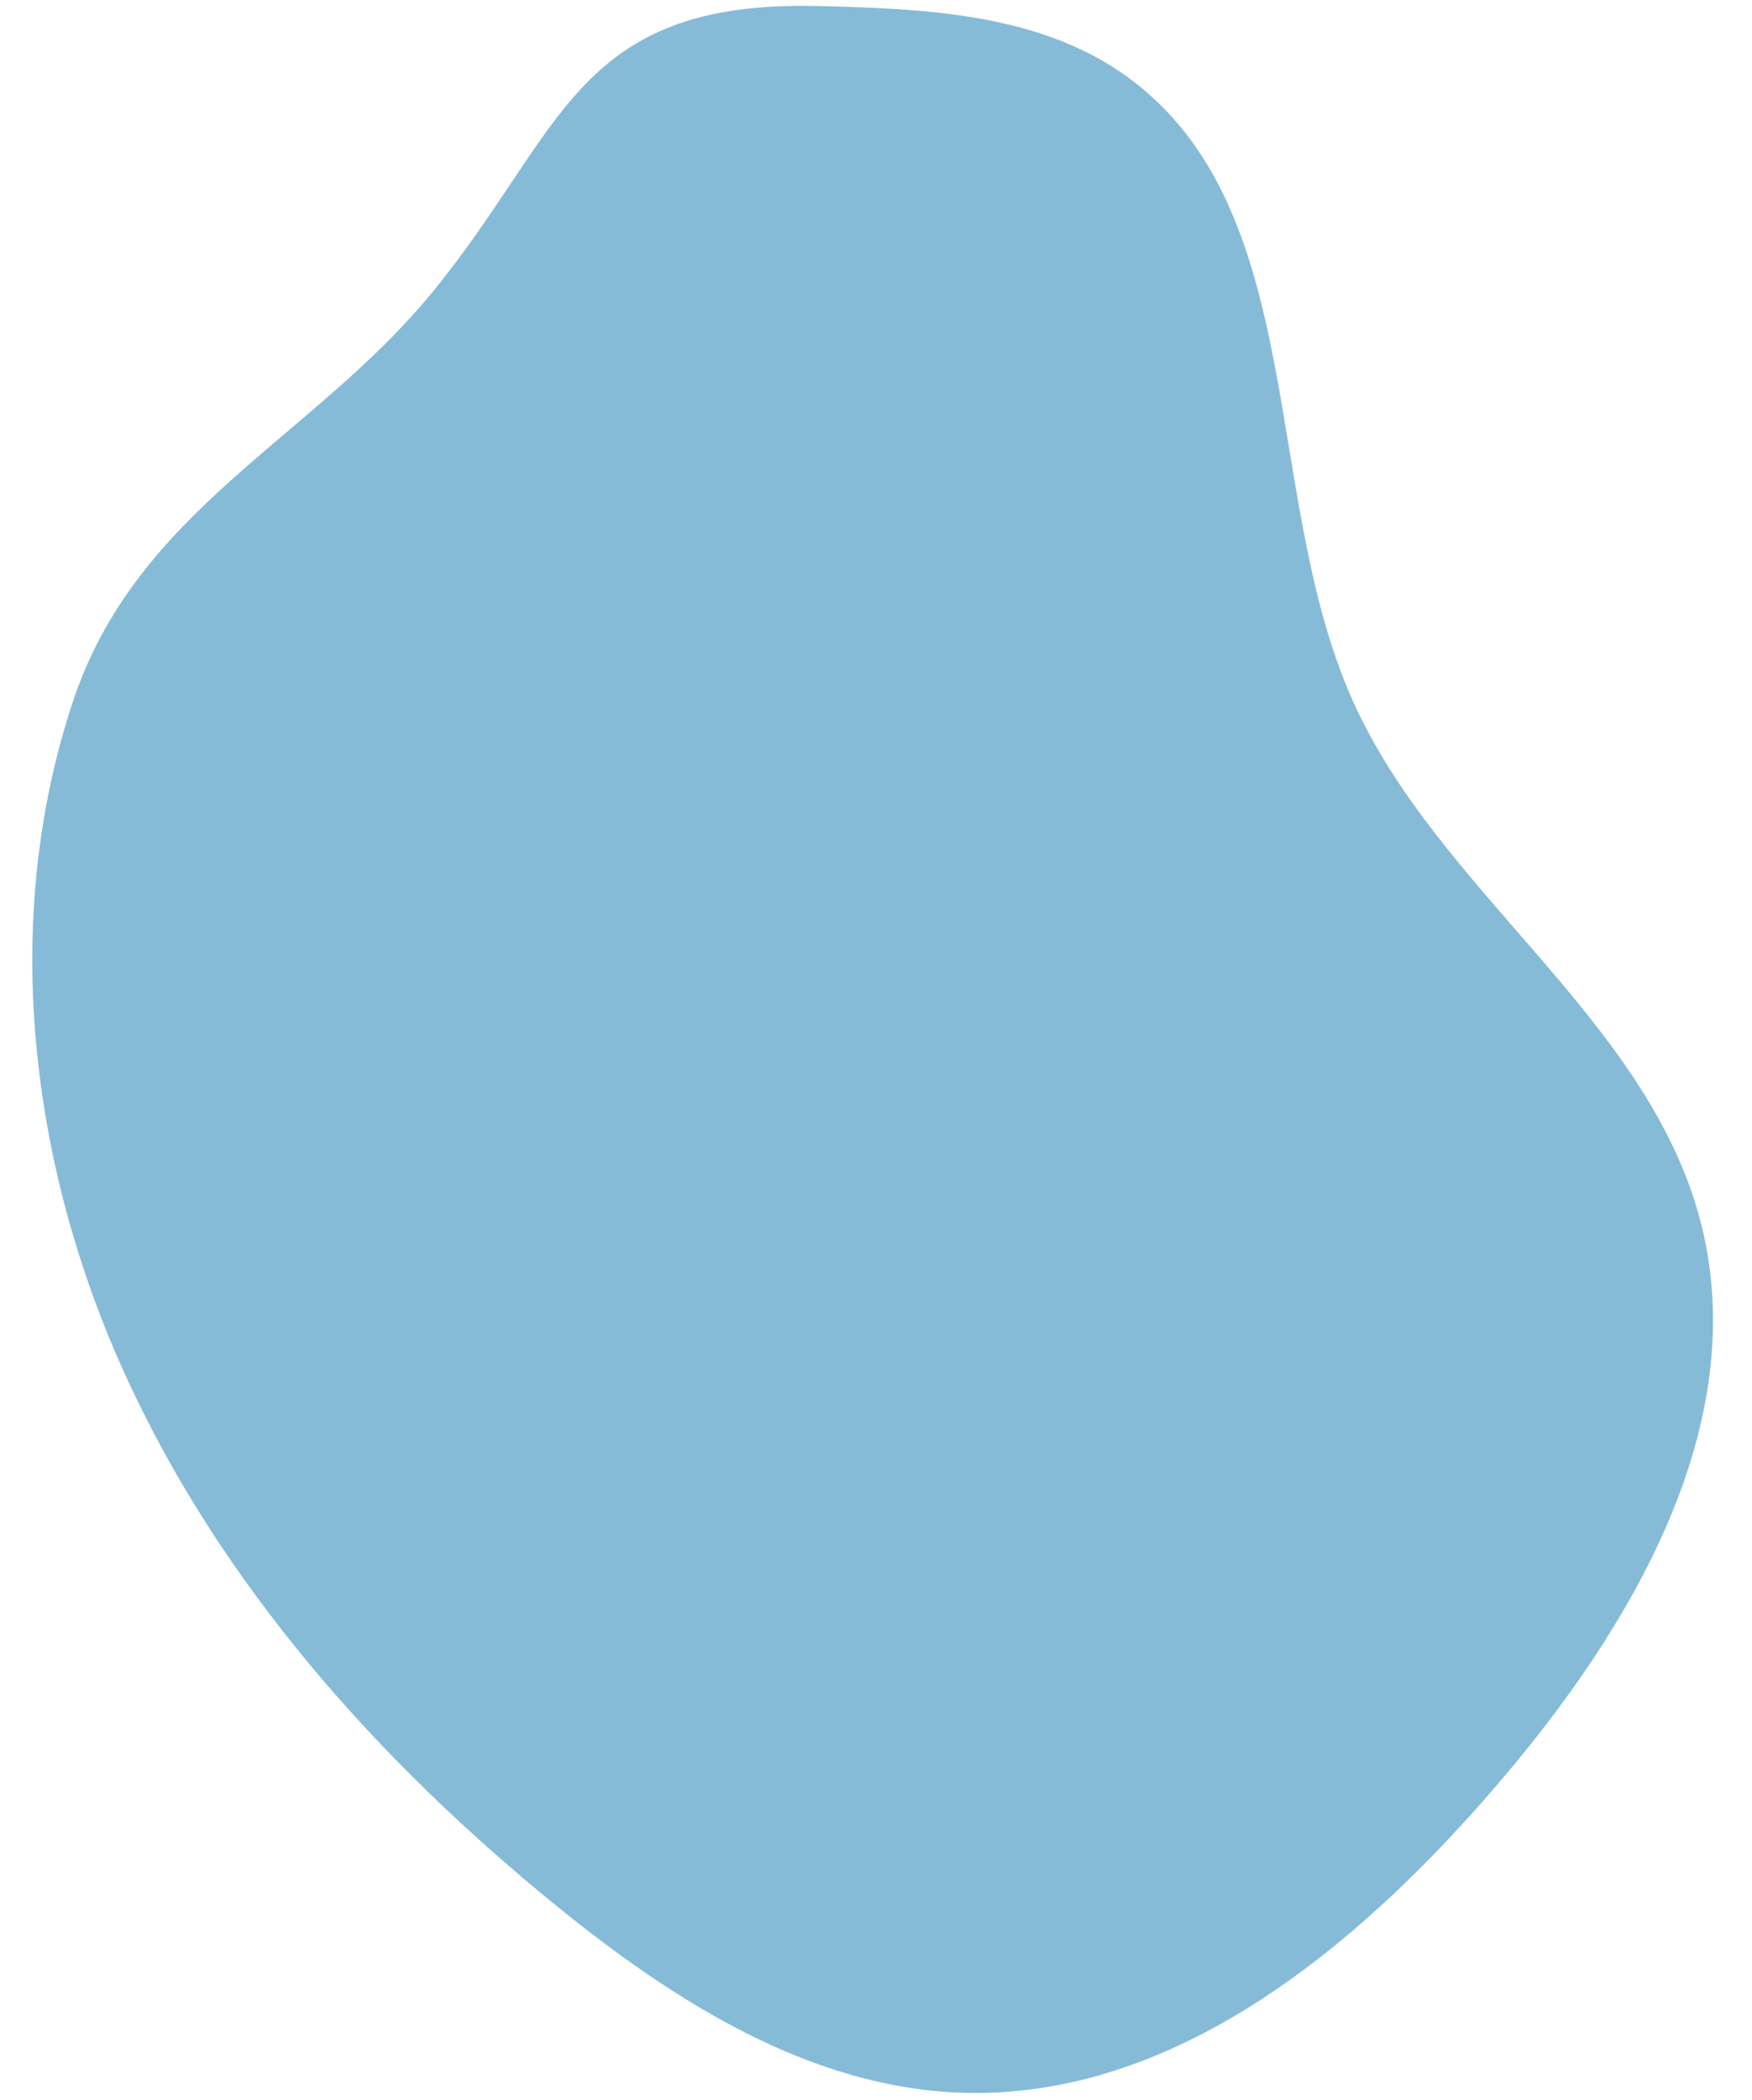 <?xml version="1.0" encoding="UTF-8" standalone="no"?><svg xmlns="http://www.w3.org/2000/svg" xmlns:xlink="http://www.w3.org/1999/xlink" fill="#000000" height="503.1" preserveAspectRatio="xMidYMid meet" version="1" viewBox="40.9 -1.4 419.8 503.1" width="419.8" zoomAndPan="magnify"><g id="change1_1"><path d="M 58.465 166.387 C 40.938 218.816 47.953 277.582 70.871 327.891 C 93.789 378.199 131.609 420.613 174.551 455.434 C 202.555 478.141 234.988 498.629 271.016 499.934 C 321.938 501.773 365.957 465.301 399.199 426.684 C 431.734 388.891 460.777 339.984 448.473 291.656 C 435.938 242.418 385.121 212.23 364.699 165.703 C 342.992 116.258 354.605 48.348 310.762 16.824 C 289.902 1.824 262.473 0.656 236.789 0.047 C 178.227 -1.352 175.977 30.41 144.184 68.98 C 115.598 103.656 73.695 120.832 58.465 166.387" fill="#86bbd8"/></g></svg>
